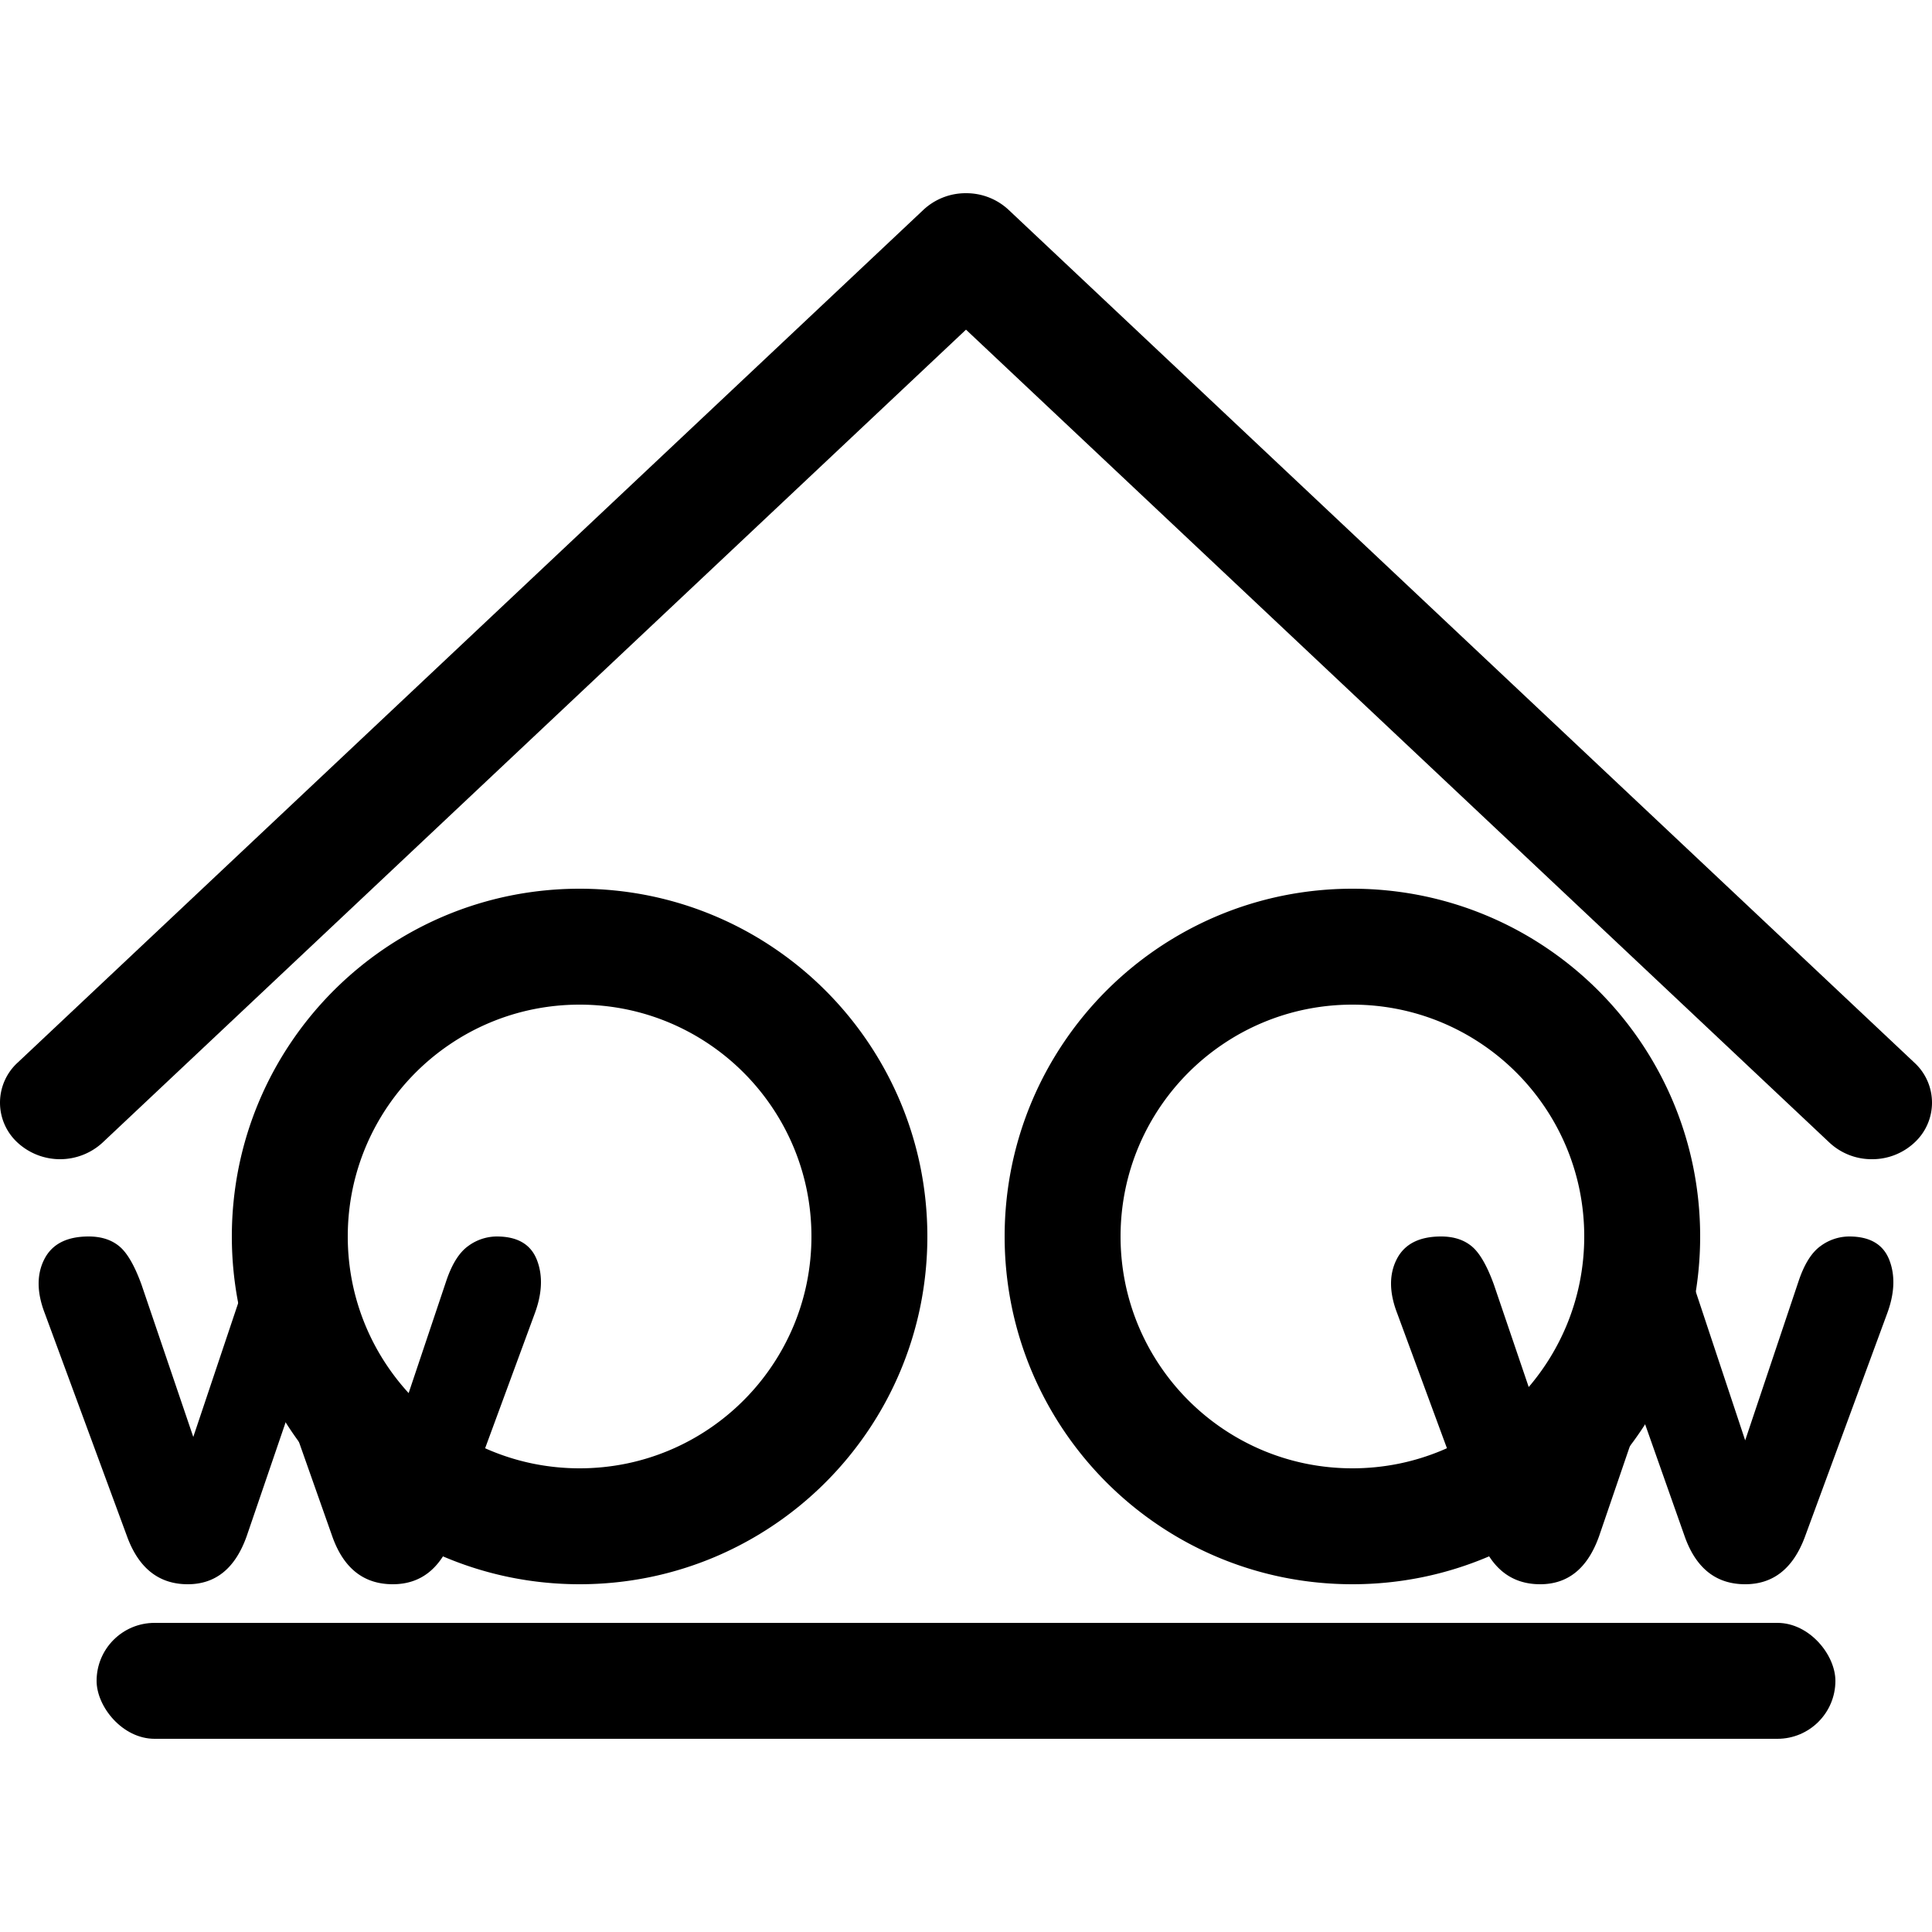<svg xmlns="http://www.w3.org/2000/svg" xmlns:xlink="http://www.w3.org/1999/xlink" width="800" height="800" viewBox="0 0 800 800">
  <defs>
    <filter id="W_-_右" x="528" y="464" width="304" height="240" filterUnits="userSpaceOnUse">
      <feOffset input="SourceAlpha"/>
      <feGaussianBlur stdDeviation="16" result="blur"/>
      <feFlood flood-color="#767576"/>
      <feComposite operator="in" in2="blur"/>
      <feComposite in="SourceGraphic"/>
    </filter>
    <filter id="W_-_左" x="-32" y="464" width="304" height="240" filterUnits="userSpaceOnUse">
      <feOffset input="SourceAlpha"/>
      <feGaussianBlur stdDeviation="16" result="blur-2"/>
      <feFlood flood-color="#767576"/>
      <feComposite operator="in" in2="blur-2"/>
      <feComposite in="SourceGraphic"/>
    </filter>
    <filter id="B-_下" x="-8" y="624" width="816" height="144" filterUnits="userSpaceOnUse">
      <feOffset input="SourceAlpha"/>
      <feGaussianBlur stdDeviation="16" result="blur-3"/>
      <feFlood flood-color="#3668ff"/>
      <feComposite operator="in" in2="blur-3"/>
      <feComposite in="SourceGraphic"/>
    </filter>
    <filter id="B_-_右" x="368" y="320" width="384" height="384" filterUnits="userSpaceOnUse">
      <feOffset input="SourceAlpha"/>
      <feGaussianBlur stdDeviation="16" result="blur-4"/>
      <feFlood flood-color="#3668ff"/>
      <feComposite operator="in" in2="blur-4"/>
      <feComposite in="SourceGraphic"/>
    </filter>
    <filter id="B_-_左" x="48" y="320" width="384" height="384" filterUnits="userSpaceOnUse">
      <feOffset input="SourceAlpha"/>
      <feGaussianBlur stdDeviation="16" result="blur-5"/>
      <feFlood flood-color="#3668ff"/>
      <feComposite operator="in" in2="blur-5"/>
      <feComposite in="SourceGraphic"/>
    </filter>
    <filter id="L" x="-48" y="32" width="895.999" height="496" filterUnits="userSpaceOnUse">
      <feOffset input="SourceAlpha"/>
      <feGaussianBlur stdDeviation="16" result="blur-6"/>
      <feFlood flood-color="#647f0a"/>
      <feComposite operator="in" in2="blur-6"/>
      <feComposite in="SourceGraphic"/>
    </filter>
    <clipPath id="clip-_2025_R">
      <rect width="800" height="800"/>
    </clipPath>
  </defs>
  <g id="_2025_R" data-name="2025 – R" clip-path="url(#clip-_2025_R)">
    <g id="グループ_11" data-name="グループ 11" transform="translate(0 80)">
      <g transform="matrix(1, 0, 0, 1, 0, -80)" filter="url(#W_-_右)">
        <path id="W_-_右-2" data-name="W - 右" d="M66.747,23.76q-17.63,0-24.934-19.2L7.562-88.334q-5.037-12.988-.252-22.447T25.7-120.24q7.807,0,12.719,4.094t9.193,15.953L69.014-37.228l22.919-68.329q5.037-14.682,18.134-14.682,7.3,0,11.585,3.671t6.8,11.012l23.171,69.741,22.163-66.071q3.526-10.447,9.067-14.4a20.013,20.013,0,0,1,11.837-3.953q12.845,0,16.622,9.741T210.3-88.052l-34,92.329Q169,23.76,151.622,23.76q-17.882,0-24.934-19.482L108.555-47.111,91.177,3.713Q84.125,23.76,66.747,23.76Z" transform="translate(571.02 632.24)"/>
      </g>
      <g transform="matrix(1, 0, 0, 1, 0, -80)" filter="url(#W_-_左)">
        <path id="W_-_左-2" data-name="W - 左" d="M66.747,23.76q-17.63,0-24.934-19.2L7.562-88.334q-5.037-12.988-.252-22.447T25.7-120.24q7.807,0,12.719,4.094t9.193,15.953L69.014-37.228l22.919-68.329q5.037-14.682,18.134-14.682,7.3,0,11.585,3.671t6.8,11.012l23.171,69.741,22.163-66.071q3.526-10.447,9.067-14.4a20.013,20.013,0,0,1,11.837-3.953q12.845,0,16.622,9.741T210.3-88.052l-34,92.329Q169,23.76,151.622,23.76q-17.882,0-24.934-19.482L108.555-47.111,91.177,3.713Q84.125,23.76,66.747,23.76Z" transform="translate(11.02 632.24)"/>
      </g>
      <g transform="matrix(1, 0, 0, 1, 0, -80)" filter="url(#B-_下)">
        <rect id="B-_下-2" data-name="B- 下" width="720" height="48" rx="24" transform="translate(40 672)"/>
      </g>
      <g transform="matrix(1, 0, 0, 1, 0, -80)" filter="url(#B_-_右)">
        <path id="B_-_右-2" data-name="B - 右" d="M144,288a145.063,145.063,0,0,1-29.021-2.926,143.211,143.211,0,0,1-51.491-21.667,144.419,144.419,0,0,1-52.172-63.356,143.272,143.272,0,0,1-8.391-27.03,145.405,145.405,0,0,1,0-58.042A143.21,143.21,0,0,1,24.593,63.488,144.42,144.42,0,0,1,87.949,11.316a143.272,143.272,0,0,1,27.03-8.391,145.405,145.405,0,0,1,58.042,0,143.21,143.21,0,0,1,51.491,21.667,144.419,144.419,0,0,1,52.172,63.356,143.273,143.273,0,0,1,8.391,27.03,145.405,145.405,0,0,1,0,58.042,143.211,143.211,0,0,1-21.667,51.491,144.419,144.419,0,0,1-63.356,52.172,143.273,143.273,0,0,1-27.03,8.391A145.063,145.063,0,0,1,144,288Zm0-240a96.708,96.708,0,0,0-19.347,1.95A95.475,95.475,0,0,0,90.326,64.4a96.282,96.282,0,0,0-34.782,42.237,95.518,95.518,0,0,0-5.594,18.02,96.934,96.934,0,0,0,0,38.694A95.475,95.475,0,0,0,64.4,197.674a96.282,96.282,0,0,0,42.237,34.782,95.521,95.521,0,0,0,18.02,5.594,96.934,96.934,0,0,0,38.694,0A95.475,95.475,0,0,0,197.674,223.6a96.282,96.282,0,0,0,34.782-42.237,95.521,95.521,0,0,0,5.594-18.02,96.934,96.934,0,0,0,0-38.694A95.475,95.475,0,0,0,223.6,90.326a96.282,96.282,0,0,0-42.237-34.782,95.518,95.518,0,0,0-18.02-5.594A96.708,96.708,0,0,0,144,48Z" transform="translate(416 368)"/>
      </g>
      <g transform="matrix(1, 0, 0, 1, 0, -80)" filter="url(#B_-_左)">
        <path id="B_-_左-2" data-name="B - 左" d="M144,288a145.063,145.063,0,0,1-29.021-2.926,143.211,143.211,0,0,1-51.491-21.667,144.419,144.419,0,0,1-52.172-63.356,143.272,143.272,0,0,1-8.391-27.03,145.405,145.405,0,0,1,0-58.042A143.21,143.21,0,0,1,24.593,63.488,144.42,144.42,0,0,1,87.949,11.316a143.272,143.272,0,0,1,27.03-8.391,145.405,145.405,0,0,1,58.042,0,143.21,143.21,0,0,1,51.491,21.667,144.419,144.419,0,0,1,52.172,63.356,143.273,143.273,0,0,1,8.391,27.03,145.405,145.405,0,0,1,0,58.042,143.211,143.211,0,0,1-21.667,51.491,144.419,144.419,0,0,1-63.356,52.172,143.273,143.273,0,0,1-27.03,8.391A145.063,145.063,0,0,1,144,288Zm0-240a96.708,96.708,0,0,0-19.347,1.95A95.475,95.475,0,0,0,90.326,64.4a96.282,96.282,0,0,0-34.782,42.237,95.518,95.518,0,0,0-5.594,18.02,96.934,96.934,0,0,0,0,38.694A95.475,95.475,0,0,0,64.4,197.674a96.282,96.282,0,0,0,42.237,34.782,95.521,95.521,0,0,0,18.02,5.594,96.934,96.934,0,0,0,38.694,0A95.475,95.475,0,0,0,197.674,223.6a96.282,96.282,0,0,0,34.782-42.237,95.521,95.521,0,0,0,5.594-18.02,96.934,96.934,0,0,0,0-38.694A95.475,95.475,0,0,0,223.6,90.326a96.282,96.282,0,0,0-42.237-34.782,95.518,95.518,0,0,0-18.02-5.594A96.708,96.708,0,0,0,144,48Z" transform="translate(96 368)"/>
      </g>
      <g transform="matrix(1, 0, 0, 1, 0, -80)" filter="url(#L)">
        <path id="L-2" data-name="L" d="M1710.491-685.916l-357.55-336.64-357.55,336.64a25.971,25.971,0,0,1-35.167,0,22.456,22.456,0,0,1,0-33.11L1335.336-1072.2a25.615,25.615,0,0,1,17.769-6.856,25.588,25.588,0,0,1,17.44,6.856l375.112,353.175a22.456,22.456,0,0,1,0,33.11,25.6,25.6,0,0,1-17.583,6.858A25.6,25.6,0,0,1,1710.491-685.916Z" transform="translate(-952.94 1159.06)"/>
      </g>
    </g>
  </g>
</svg>
